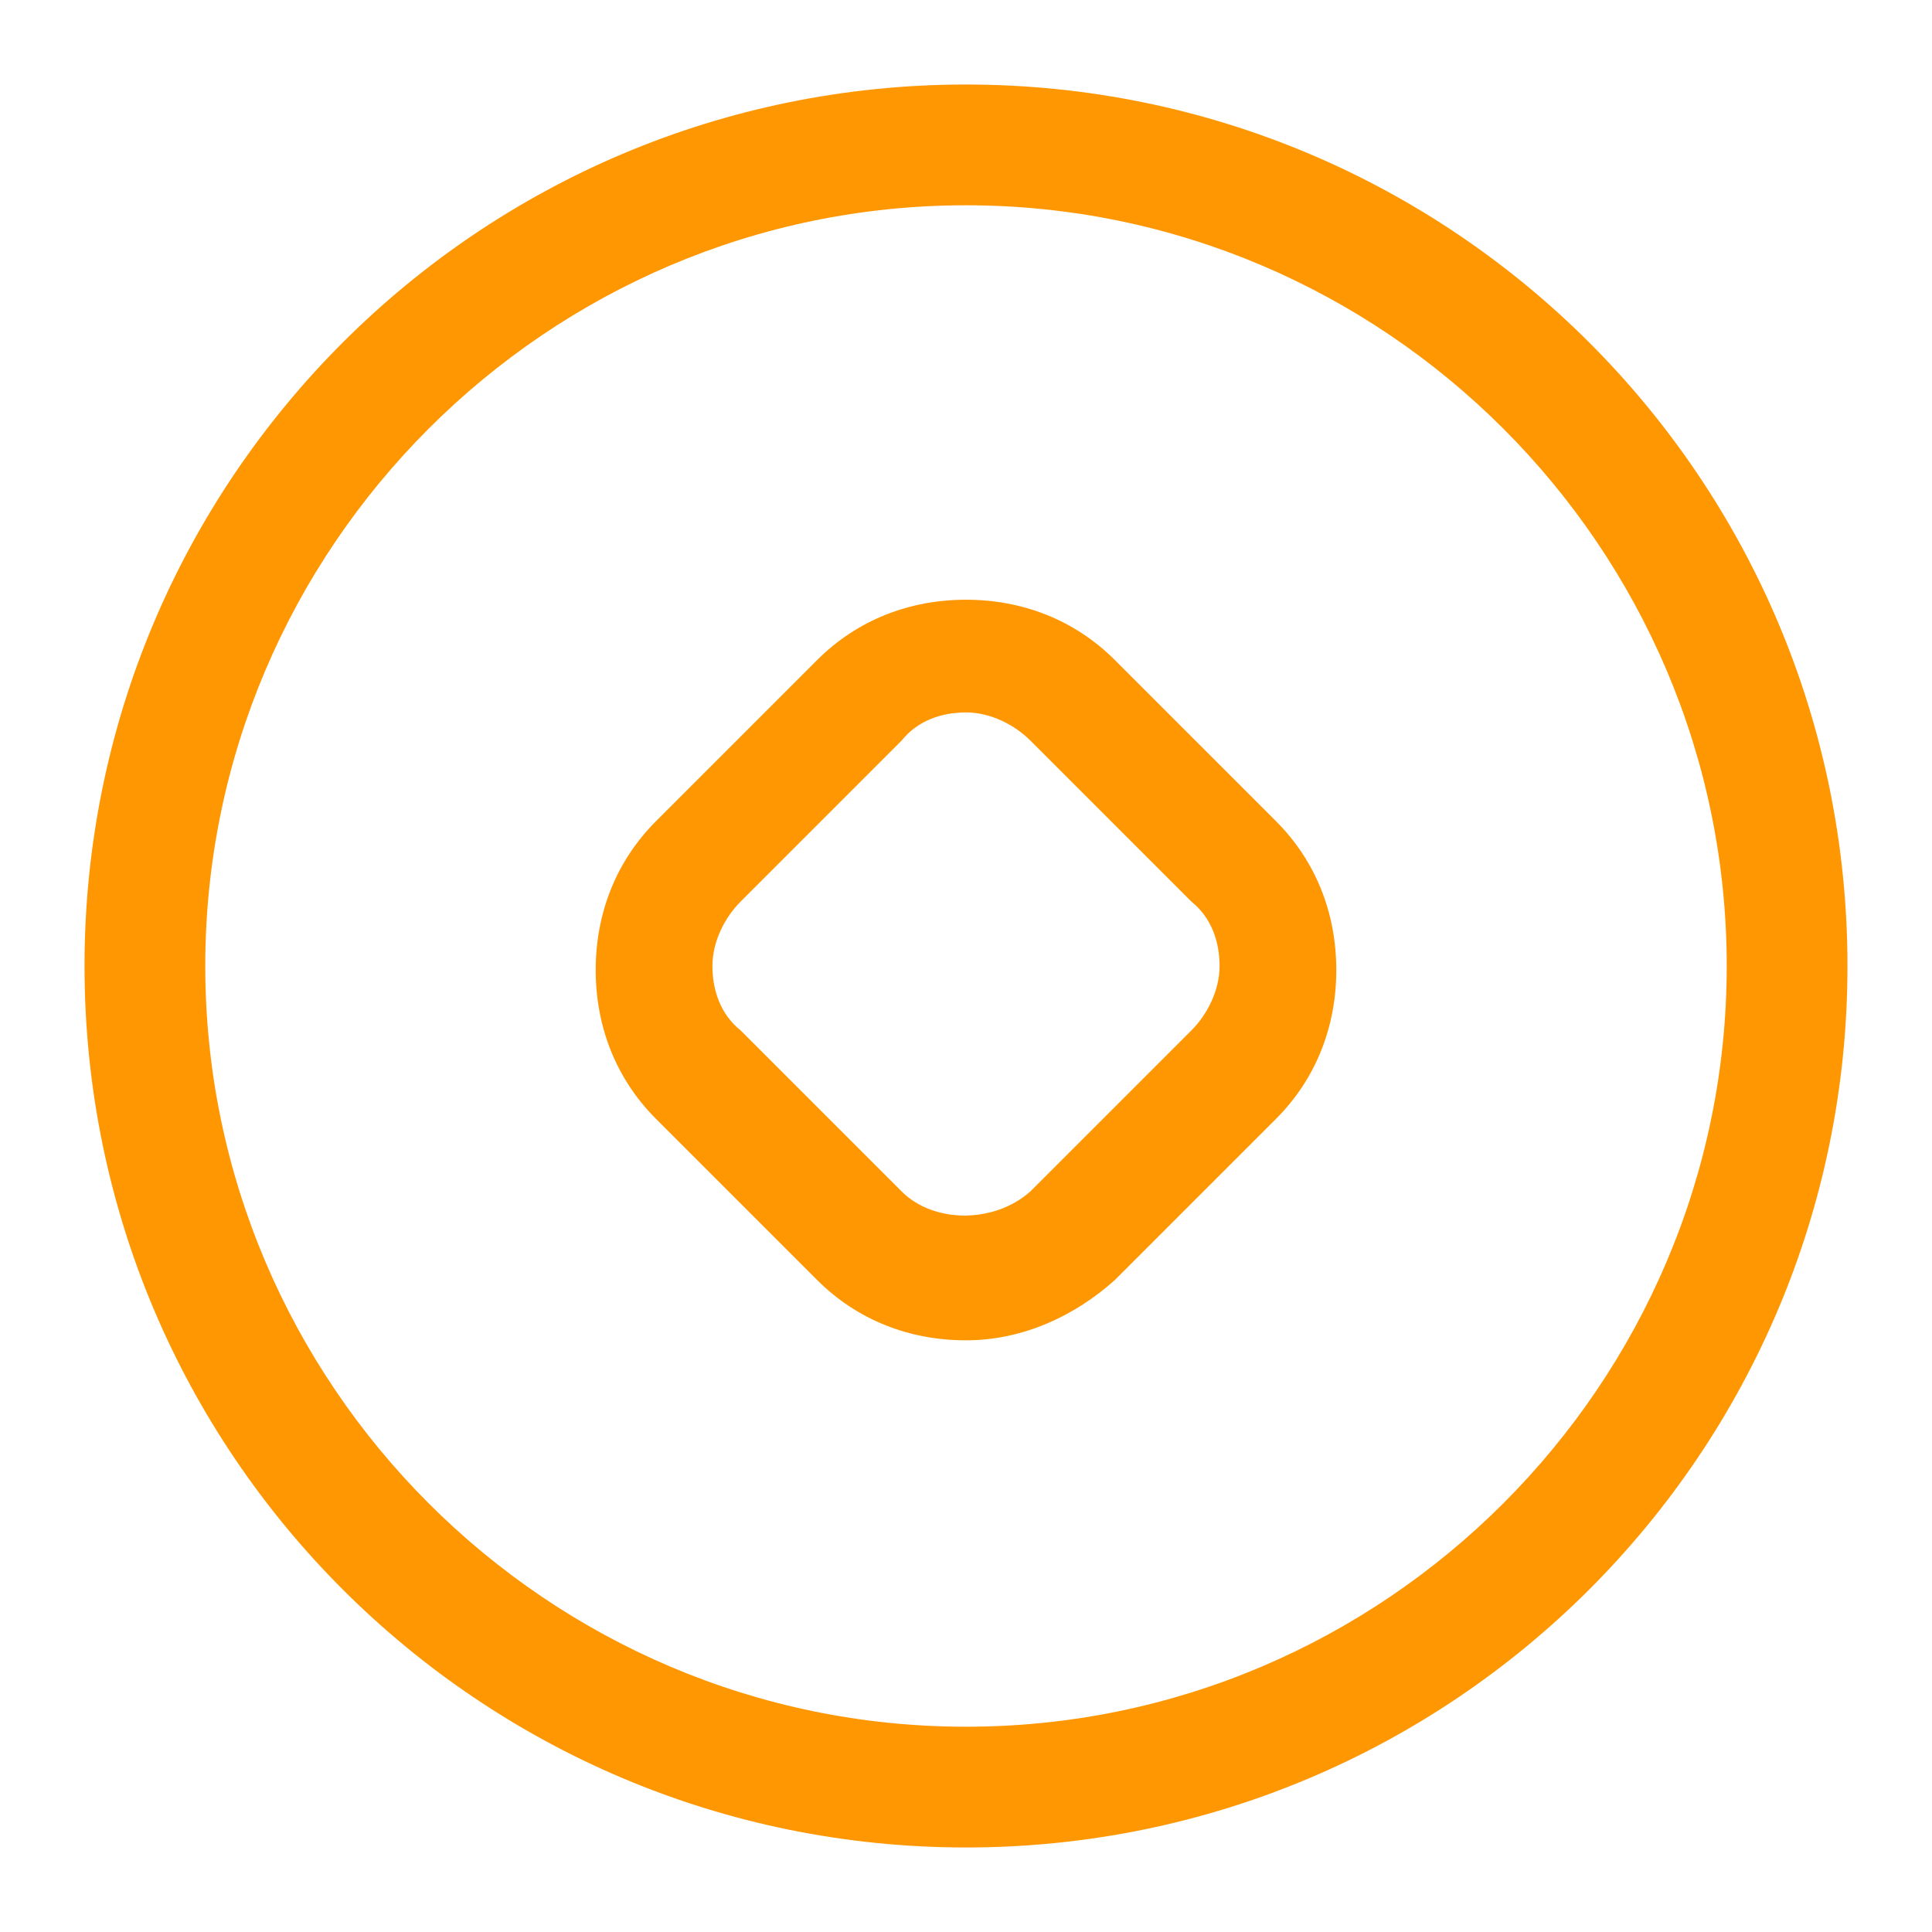 <?xml version="1.0" standalone="no"?><!DOCTYPE svg PUBLIC "-//W3C//DTD SVG 1.1//EN" "http://www.w3.org/Graphics/SVG/1.1/DTD/svg11.dtd"><svg t="1708573278214" class="icon" viewBox="0 0 1024 1024" version="1.1" xmlns="http://www.w3.org/2000/svg" p-id="19948" xmlns:xlink="http://www.w3.org/1999/xlink"><path d="M512 710.4c-29.867 0-57.6-10.667-78.933-32l-85.334-85.333c-21.333-21.334-32-49.067-32-78.934 0-29.866 10.667-57.6 32-78.933l85.334-85.333c21.333-21.334 49.066-32 78.933-32 29.867 0 57.6 10.666 78.933 32l85.334 85.333c21.333 21.333 32 49.067 32 78.933 0 29.867-10.667 57.6-32 78.934L590.933 678.4c-21.333 19.2-49.066 32-78.933 32z m0-332.8c-12.8 0-25.6 4.267-34.133 14.933l-85.334 85.334C384 486.4 377.6 499.2 377.6 512c0 12.8 4.267 25.6 14.933 34.133l85.334 85.334c17.066 17.066 49.066 17.066 68.266 0l85.334-85.334C640 537.6 646.4 524.8 646.4 512c0-12.8-4.267-25.6-14.933-34.133l-85.334-85.334C537.6 384 524.8 377.6 512 377.6z" fill="#FF9702" p-id="19949"></path><path d="M512 979.2C253.867 979.2 44.8 770.133 44.8 512S253.867 44.8 512 44.8 979.2 253.867 979.2 512 770.133 979.2 512 979.2z m0-870.4c-221.867 0-403.2 181.333-403.2 403.2S290.133 915.2 512 915.2 915.2 733.867 915.2 512 733.867 108.8 512 108.8z" fill="#FF9702" p-id="19950"></path></svg>